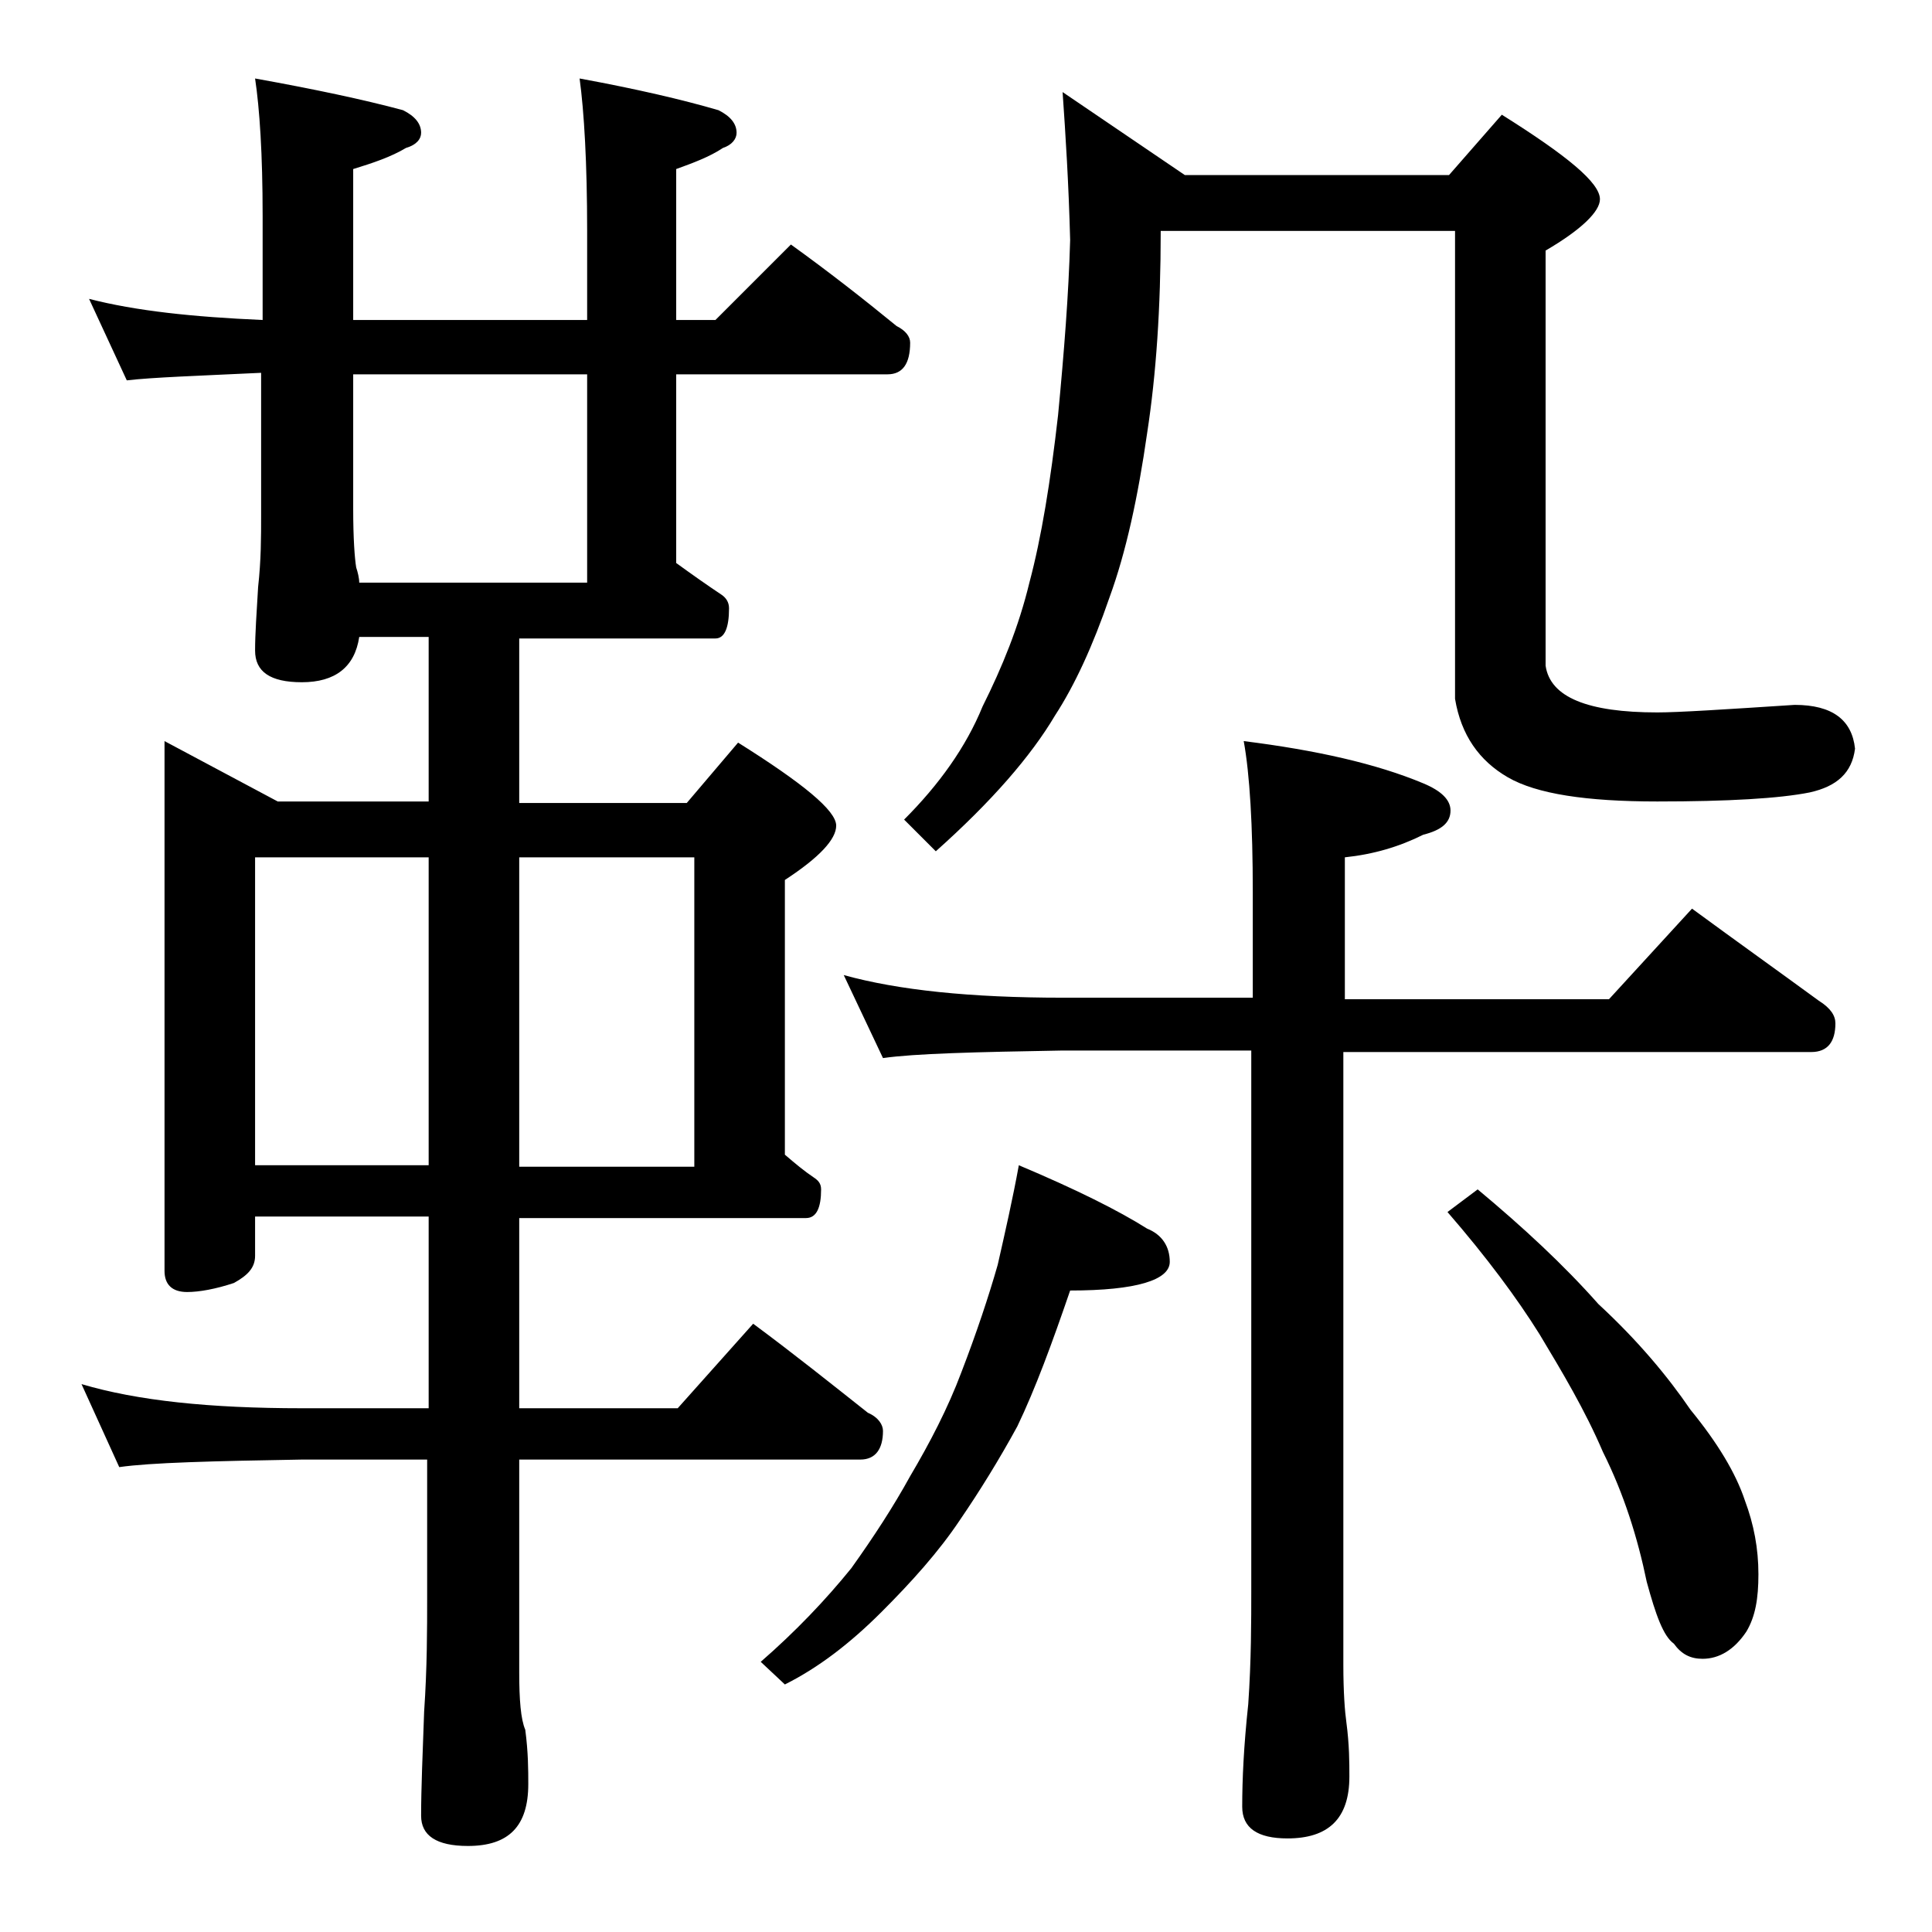<?xml version="1.0" encoding="utf-8"?>
<!-- Generator: Adobe Illustrator 18.0.0, SVG Export Plug-In . SVG Version: 6.00 Build 0)  -->
<!DOCTYPE svg PUBLIC "-//W3C//DTD SVG 1.1//EN" "http://www.w3.org/Graphics/SVG/1.1/DTD/svg11.dtd">
<svg version="1.1" id="Layer_1" xmlns="http://www.w3.org/2000/svg" xmlns:xlink="http://www.w3.org/1999/xlink" x="0px" y="0px"
	 viewBox="0 0 128 128" enable-background="new 0 0 128 128" xml:space="preserve">
<path d="M5.9,19.8c3.1,0.8,6.9,1.2,11.5,1.4v-6.9c0-4.1-0.2-7.1-0.5-9.1c3.9,0.7,7.2,1.4,9.8,2.1c0.8,0.4,1.2,0.9,1.2,1.5
	c0,0.4-0.3,0.8-1,1c-1,0.6-2.2,1-3.5,1.4v10h15.5v-5.9c0-4.5-0.2-7.9-0.5-10.1c3.8,0.7,6.8,1.4,9.2,2.1c0.8,0.4,1.2,0.9,1.2,1.5
	c0,0.4-0.3,0.8-0.9,1c-0.9,0.6-2,1-3.1,1.4v10h2.6l5-5c2.5,1.8,4.8,3.6,7,5.4c0.6,0.3,0.9,0.7,0.9,1.1c0,1.4-0.5,2.1-1.5,2.1h-14
	v12.5c1.1,0.8,2.1,1.5,3,2.1c0.3,0.2,0.5,0.5,0.5,0.9c0,1.3-0.3,2-0.9,2H34.4v10.9h11.1l3.4-4c4.3,2.7,6.5,4.5,6.5,5.5
	c0,0.9-1.1,2.1-3.4,3.6v18.2c0.7,0.6,1.3,1.1,1.9,1.5c0.3,0.2,0.5,0.4,0.5,0.8c0,1.2-0.3,1.9-1,1.9h-19v12.6h10.5l5-5.6
	c2.7,2,5.2,4,7.6,5.9c0.7,0.3,1,0.8,1,1.2c0,1.2-0.5,1.9-1.5,1.9H34.4v14.1c0,1.8,0.1,3.1,0.4,3.8c0.2,1.5,0.2,2.7,0.2,3.6
	c0,2.8-1.3,4.1-4,4.1c-2.1,0-3.1-0.7-3.1-2c0-1.8,0.1-4.1,0.2-6.9c0.2-2.9,0.2-5.5,0.2-7.6v-9.1H20c-5.9,0.1-10,0.2-12.1,0.5
	l-2.5-5.5c3.7,1.1,8.5,1.6,14.6,1.6h8.4V80.6H16.9v2.6c0,0.8-0.5,1.3-1.4,1.8c-1.2,0.4-2.3,0.6-3.1,0.6c-1,0-1.5-0.5-1.5-1.4V49.1
	l7.5,4h10V42.2h-4.6c-0.3,2-1.6,3-3.8,3c-2.1,0-3.1-0.7-3.1-2.1c0-1.1,0.1-2.5,0.2-4.2c0.2-1.8,0.2-3.3,0.2-4.8v-9.4
	c-4.2,0.2-7.2,0.3-8.9,0.5L5.9,19.8z M16.9,77.2h11.5V56.8H16.9V77.2z M23.8,38.6h15.1V24.8H23.4v8.9c0,2,0.1,3.3,0.2,3.9
	C23.7,37.9,23.8,38.3,23.8,38.6z M34.4,56.8v20.5H46V56.8H34.4z M67.5,77.2c3.8,1.6,6.6,3,8.5,4.2c1,0.4,1.5,1.2,1.5,2.2
	c0,1.2-2.2,1.9-6.6,1.9c-1.2,3.5-2.3,6.5-3.5,9c-1.2,2.2-2.5,4.3-3.8,6.2c-1.4,2.1-3.2,4.1-5.2,6.1c-2.1,2.1-4.2,3.7-6.4,4.8
	l-1.6-1.5c2.3-2,4.3-4.1,6-6.2c1.5-2.1,2.8-4.1,3.9-6.1c1.3-2.2,2.5-4.5,3.4-6.9c1-2.6,1.8-5,2.4-7.1C66.6,81.6,67.1,79.4,67.5,77.2
	z M55.9,64.6c3.6,1,8.4,1.5,14.5,1.5H83v-7c0-4.4-0.2-7.8-0.6-10c4.8,0.6,8.8,1.5,11.9,2.8c1.2,0.5,1.8,1.1,1.8,1.8
	c0,0.8-0.6,1.3-1.8,1.6c-1.6,0.8-3.3,1.3-5.2,1.5v9.4h17.5l5.5-6c3,2.2,5.8,4.2,8.4,6.1c0.8,0.5,1.1,1,1.1,1.5
	c0,1.2-0.5,1.9-1.6,1.9H89v40.6c0,1.8,0.1,3.1,0.2,3.8c0.2,1.5,0.2,2.7,0.2,3.6c0,2.8-1.4,4.1-4.1,4.1c-2,0-3-0.7-3-2.1
	c0-1.8,0.1-4,0.4-6.8c0.2-2.9,0.2-5.5,0.2-7.6V69.6H70.4c-5.8,0.1-9.8,0.2-11.9,0.5L55.9,64.6z M70.4,6.1l8.1,5.5H96l3.5-4
	c4.3,2.7,6.5,4.5,6.5,5.6c0,0.8-1.2,2-3.6,3.4v27.5c0.3,2.1,2.8,3.1,7.4,3.1c1.4,0,4.5-0.2,9.1-0.5c2.5,0,3.8,1,4,2.9
	c-0.2,1.6-1.2,2.5-3,2.9c-2,0.4-5.4,0.6-10.1,0.6s-8-0.5-9.9-1.6c-1.9-1.1-3.1-2.8-3.5-5.2v-31H76.9c0,5.1-0.3,9.5-0.9,13.4
	c-0.6,4.2-1.4,7.9-2.5,10.9c-1.1,3.2-2.3,5.8-3.6,7.8c-1.6,2.7-4.2,5.7-7.9,9l-2.1-2.1c2.3-2.3,4.1-4.8,5.2-7.5
	c1.3-2.6,2.4-5.3,3.1-8.2c0.8-3,1.4-6.7,1.9-11.1c0.4-4.2,0.7-8,0.8-11.6C70.8,12.1,70.6,9,70.4,6.1z M97.9,78.8c3,2.5,5.7,5,8,7.6
	c2.6,2.4,4.6,4.8,6.1,7c1.8,2.2,3,4.2,3.6,6c0.6,1.6,0.9,3.2,0.9,4.9c0,1.6-0.2,2.8-0.8,3.8c-0.8,1.2-1.8,1.8-2.9,1.8
	c-0.8,0-1.4-0.3-1.9-1c-0.7-0.5-1.2-1.9-1.8-4.1c-0.6-2.9-1.5-5.8-2.9-8.6c-1.2-2.8-2.7-5.3-4.2-7.8c-1.5-2.4-3.5-5.1-6.1-8.1
	L97.9,78.8z"/>
</svg>
